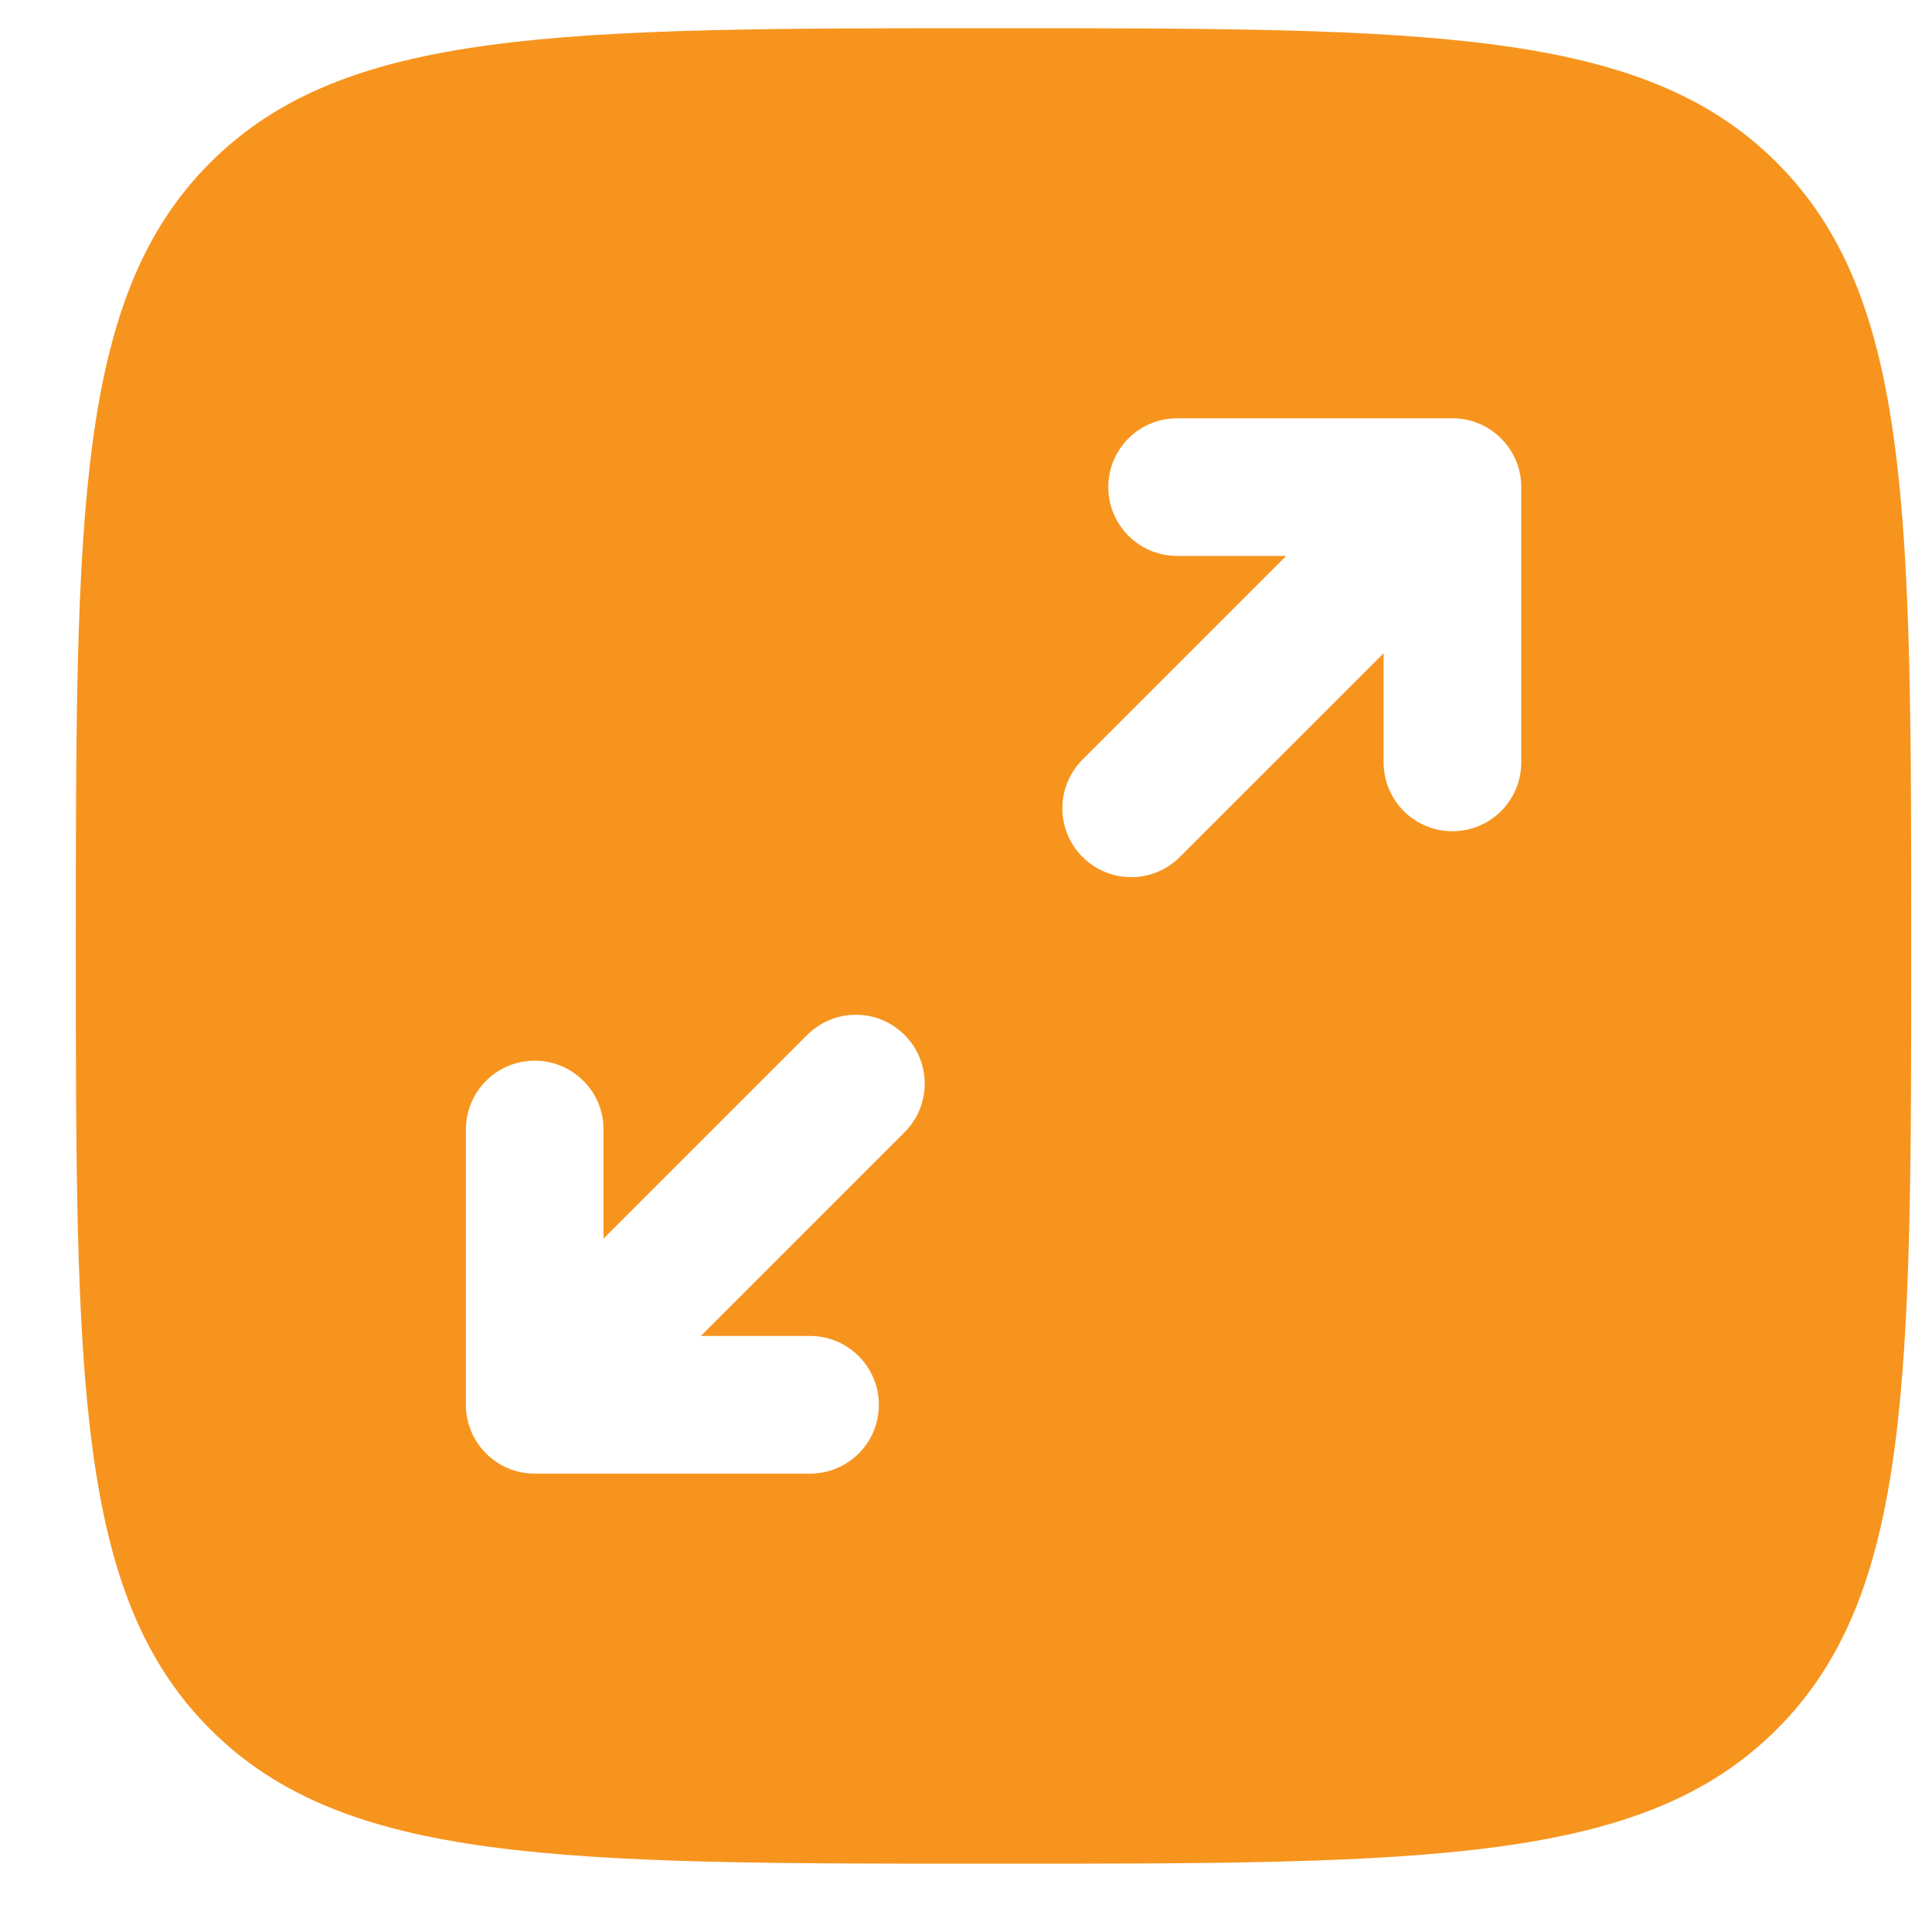 <?xml version="1.0" encoding="UTF-8"?> <svg xmlns="http://www.w3.org/2000/svg" width="20" height="20" viewBox="0 0 20 20" fill="none"><path fill-rule="evenodd" clip-rule="evenodd" d="M2.176 1.684C0.785 3.075 0.785 5.314 0.785 9.792C0.785 14.271 0.785 16.51 2.176 17.901C3.568 19.293 5.807 19.293 10.285 19.293C14.764 19.293 17.003 19.293 18.394 17.901C19.785 16.51 19.785 14.271 19.785 9.792C19.785 5.314 19.785 3.075 18.394 1.684C17.003 0.292 14.764 0.292 10.285 0.292C5.807 0.292 3.568 0.292 2.176 1.684ZM11.473 5.042C11.473 5.436 11.792 5.755 12.185 5.755H13.315L11.206 7.864C10.928 8.142 10.928 8.593 11.206 8.871C11.485 9.15 11.936 9.15 12.214 8.871L14.323 6.763V7.892C14.323 8.286 14.642 8.605 15.035 8.605C15.429 8.605 15.748 8.286 15.748 7.892V5.042C15.748 4.649 15.429 4.33 15.035 4.33H12.185C11.792 4.33 11.473 4.649 11.473 5.042ZM9.364 11.721C9.642 11.443 9.642 10.992 9.364 10.714C9.086 10.435 8.635 10.435 8.356 10.714L6.248 12.822V11.693C6.248 11.299 5.929 10.98 5.535 10.98C5.142 10.98 4.823 11.299 4.823 11.693V14.543C4.823 14.936 5.142 15.255 5.535 15.255H8.385C8.779 15.255 9.098 14.936 9.098 14.543C9.098 14.149 8.779 13.83 8.385 13.83H7.255L9.364 11.721Z" fill="#F7941E"></path></svg> 